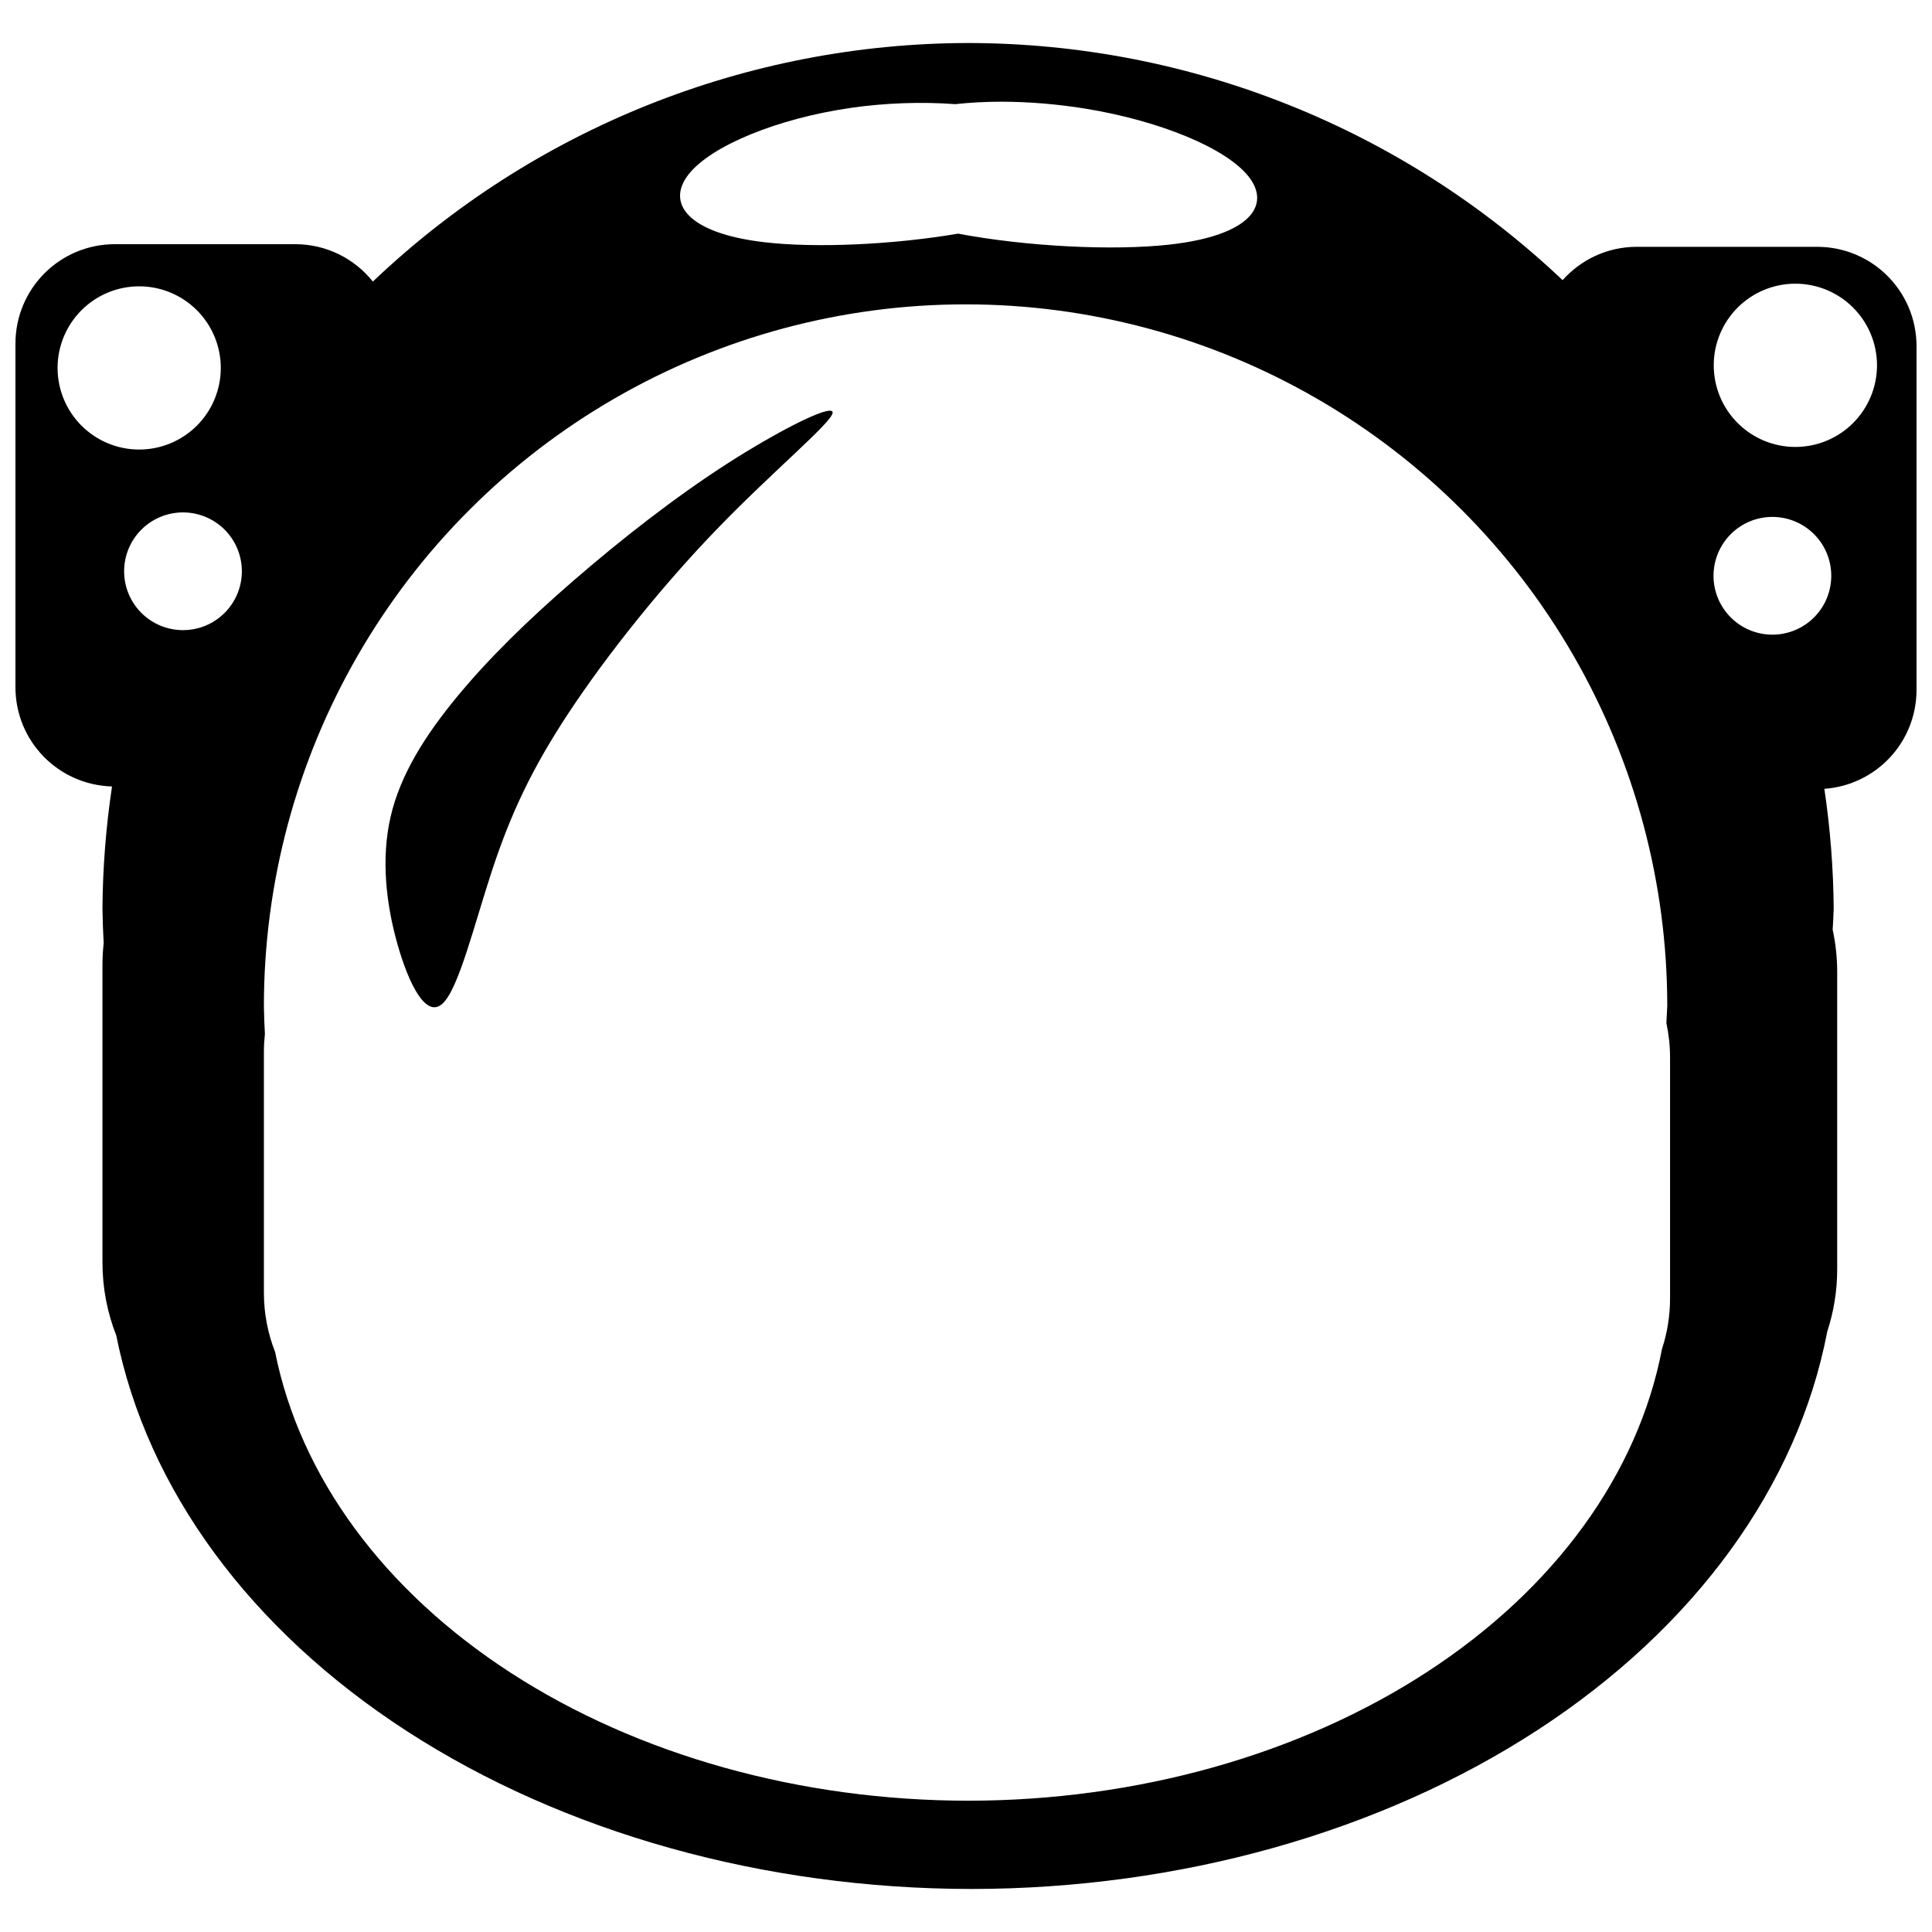 <?xml version="1.0" encoding="UTF-8"?>
<!-- The Best Svg Icon site in the world: iconSvg.co, Visit us! https://iconsvg.co -->
<svg width="800px" height="800px" version="1.1" viewBox="144 144 512 512" xmlns="http://www.w3.org/2000/svg">
 <defs>
  <clipPath id="a">
   <path d="m148.09 155h503.81v490h-503.81z"/>
  </clipPath>
 </defs>
 <g clip-path="url(#a)">
  <path d="m400.55 155.4c-58.734 0.102-115.2 22.73-157.74 63.219-4.824-6.039-12.246-9.91-20.613-9.91h-47.73c-14.609 0-26.375 11.766-26.375 26.375v91.004c0 14.352 11.348 25.926 25.594 26.336-1.609 10.719-2.457 21.535-2.535 32.371 0.047 3.055 0.156 6.109 0.324 9.16-0.207 1.914-0.324 3.844-0.324 5.812v78.773c0 6.848 1.305 13.379 3.66 19.375 8.156 40.773 35.512 77.996 77.102 104.91 41.59 26.914 94.652 41.738 149.55 41.773 55.129-0.051 108.39-15.012 150.04-42.141 41.645-27.129 68.887-64.613 76.742-105.59 1.695-5.188 2.629-10.727 2.629-16.492v-78.762c0-3.859-0.418-7.613-1.199-11.23 0.113-1.863 0.207-3.727 0.273-5.59-0.086-10.625-0.914-21.23-2.473-31.742 13.691-0.992 24.426-12.32 24.426-26.273v-90.996c0-14.609-11.766-26.375-26.375-26.375h-47.73c-7.852 0-14.867 3.422-19.688 8.836-42.559-40.309-98.934-62.793-157.55-62.844zm8.836 15.551c7.324 0.016 14.949 0.648 22.297 1.848 19.602 3.199 37.215 10.395 43.215 17.996 6.004 7.602 0.402 15.605-20.805 18.008-15.137 1.711-38.121 0.527-56.199-2.883-17.027 2.898-37.566 3.891-51.402 2.262-20.402-2.398-25.996-10.395-19.992-17.996 6-7.602 23.605-14.801 43-17.602 9.23-1.328 18.844-1.641 27.664-0.984 3.91-0.422 7.996-0.652 12.223-0.648zm210.41 48.227c5.738 0 11.238 2.281 15.293 6.336 4.055 4.055 6.336 9.559 6.336 15.293 0 5.738-2.277 11.238-6.332 15.297-4.055 4.059-9.559 6.34-15.297 6.34-5.738 0.004-11.242-2.277-15.301-6.336-4.059-4.059-6.336-9.562-6.336-15.301 0-5.738 2.281-11.238 6.34-15.297 4.059-4.055 9.562-6.332 15.297-6.332zm-438.91 0.699c5.734 0.004 11.234 2.281 15.293 6.336 4.055 4.059 6.332 9.559 6.336 15.293-0.004 5.734-2.281 11.238-6.336 15.293-4.059 4.055-9.559 6.336-15.293 6.336s-11.238-2.281-15.293-6.336c-4.055-4.055-6.332-9.559-6.336-15.293 0.004-5.734 2.281-11.234 6.336-15.293 4.055-4.055 9.559-6.332 15.293-6.336zm219 4.781c32.641-0.004 64.711 8.59 92.98 24.91 28.266 16.32 51.742 39.797 68.062 68.066 16.32 28.27 24.914 60.336 24.914 92.977-0.059 1.512-0.137 3.019-0.234 4.527 0.633 2.93 0.973 5.969 0.973 9.098v63.848c0 4.676-0.754 9.168-2.129 13.371-6.367 33.219-28.449 63.602-62.203 85.594-33.754 21.988-76.926 34.117-121.61 34.16-44.504-0.027-87.52-12.043-121.23-33.863s-55.891-51.996-62.5-85.047c-1.91-4.859-2.973-10.152-2.973-15.707v-63.848c0-1.594 0.098-3.168 0.266-4.715-0.137-2.473-0.227-4.945-0.266-7.418 0-32.641 8.594-64.707 24.914-92.977 16.32-28.27 39.797-51.746 68.062-68.066 28.27-16.32 60.34-24.914 92.98-24.91zm-35.68 28.199c-2.484-0.441-14.793 5.863-27.234 13.848-14.223 9.125-28.621 20.457-40.914 31.102-12.289 10.645-22.48 20.605-30.891 30.789-8.41 10.184-15.051 20.59-17.648 31.832-2.602 11.242-1.164 23.328 1.844 33.902 3.008 10.578 7.586 19.648 11.922 15.633 4.332-4.012 8.418-21.117 13.246-35.688 4.832-14.57 10.395-26.602 20.363-41.652 9.965-15.051 24.336-33.121 39.137-48.441 14.797-15.316 30.023-27.883 30.613-30.703 0.078-0.355-0.078-0.559-0.438-0.621zm-171.71 26.934c4.137 0 8.105 1.645 11.031 4.57 2.926 2.926 4.57 6.894 4.57 11.031s-1.645 8.105-4.57 11.031c-2.926 2.93-6.894 4.57-11.031 4.57-4.137 0-8.105-1.641-11.035-4.57-2.926-2.926-4.566-6.894-4.566-11.031s1.641-8.105 4.566-11.031c2.93-2.926 6.898-4.57 11.035-4.57zm421.21 1.195c4.137 0 8.105 1.645 11.031 4.57 2.926 2.926 4.57 6.894 4.57 11.035 0 4.137-1.645 8.105-4.57 11.031-2.926 2.926-6.894 4.57-11.031 4.57-4.141 0-8.109-1.645-11.035-4.57-2.926-2.926-4.57-6.894-4.57-11.031 0-4.141 1.645-8.109 4.57-11.035 2.926-2.926 6.894-4.57 11.035-4.57z"/>
 </g>
</svg>